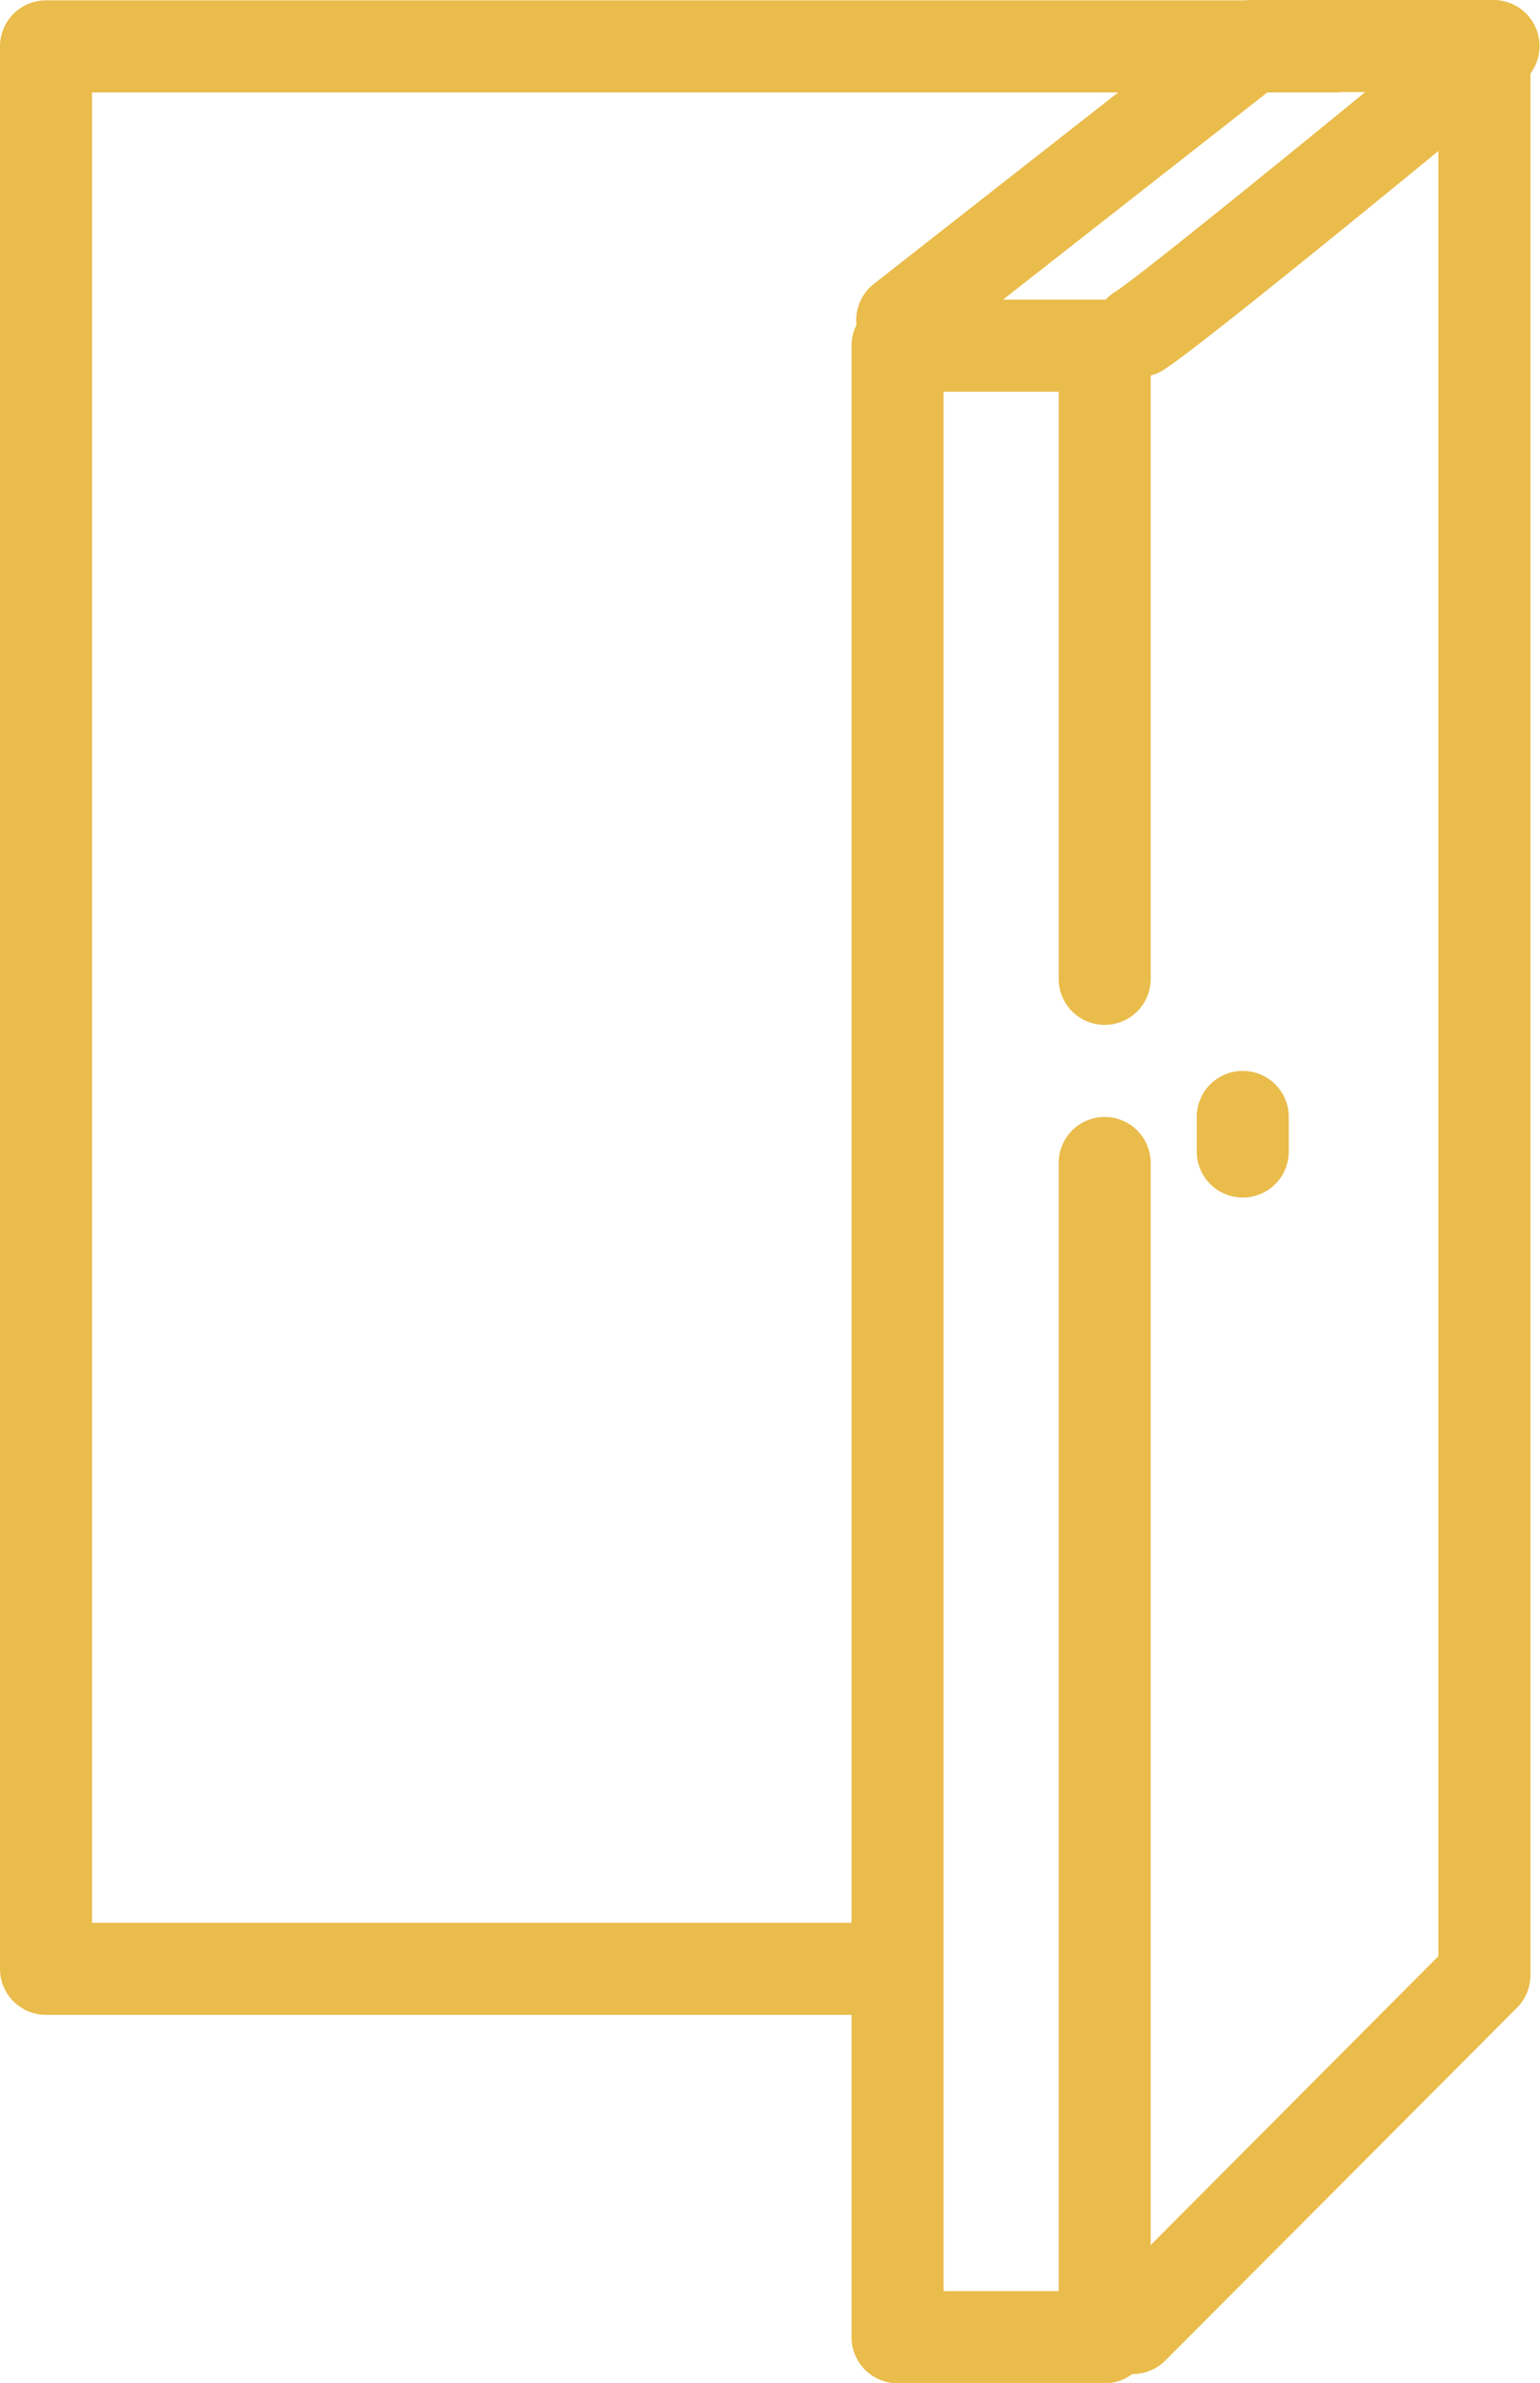 <svg id="Ñëîé_3" data-name="Ñëîé 3" xmlns="http://www.w3.org/2000/svg" viewBox="0 0 133.83 207"><defs><style>.cls-1{fill:#eabc4b}</style></defs><path class="cls-1" d="M2125.83 839h-18a4 4 0 01-4-4V662a4 4 0 014-4h18a4 4 0 014 4v55a4 4 0 11-8 0v-51h-10v165h10v-98a4 4 0 018 0v102a4 4 0 01-4 4z" transform="translate(-2029.83 -631.97)"/><path class="cls-1" d="M2128.85 664.72a4 4 0 01-2.11-7.4c1.61-1 12.12-9.49 21.73-17.35H2140l-29.27 22.94a4 4 0 11-4.93-6.3l30.35-23.78a4 4 0 012.47-.86h21a4 4 0 012.54 7.09c-4.65 3.84-28 23.06-31.24 25.06a4 4 0 01-2.07.6z" transform="translate(-2029.83 -631.97)"/><path class="cls-1" d="M2128.3 838.2a4 4 0 01-2.83-6.83l29.36-29.47V636a4 4 0 018 0v167.56a4 4 0 01-1.17 2.82L2131.13 837a4 4 0 01-2.83 1.2zm-22.47-31.2h-72a4 4 0 01-4-4V636a4 4 0 014-4h112a4 4 0 010 8h-108v159h68a4 4 0 010 8z" transform="translate(-2029.83 -631.97)"/><path class="cls-1" d="M2137.83 736a4 4 0 01-4-4v-3a4 4 0 018 0v3a4 4 0 01-4 4z" transform="translate(-2029.83 -631.97)"/></svg>